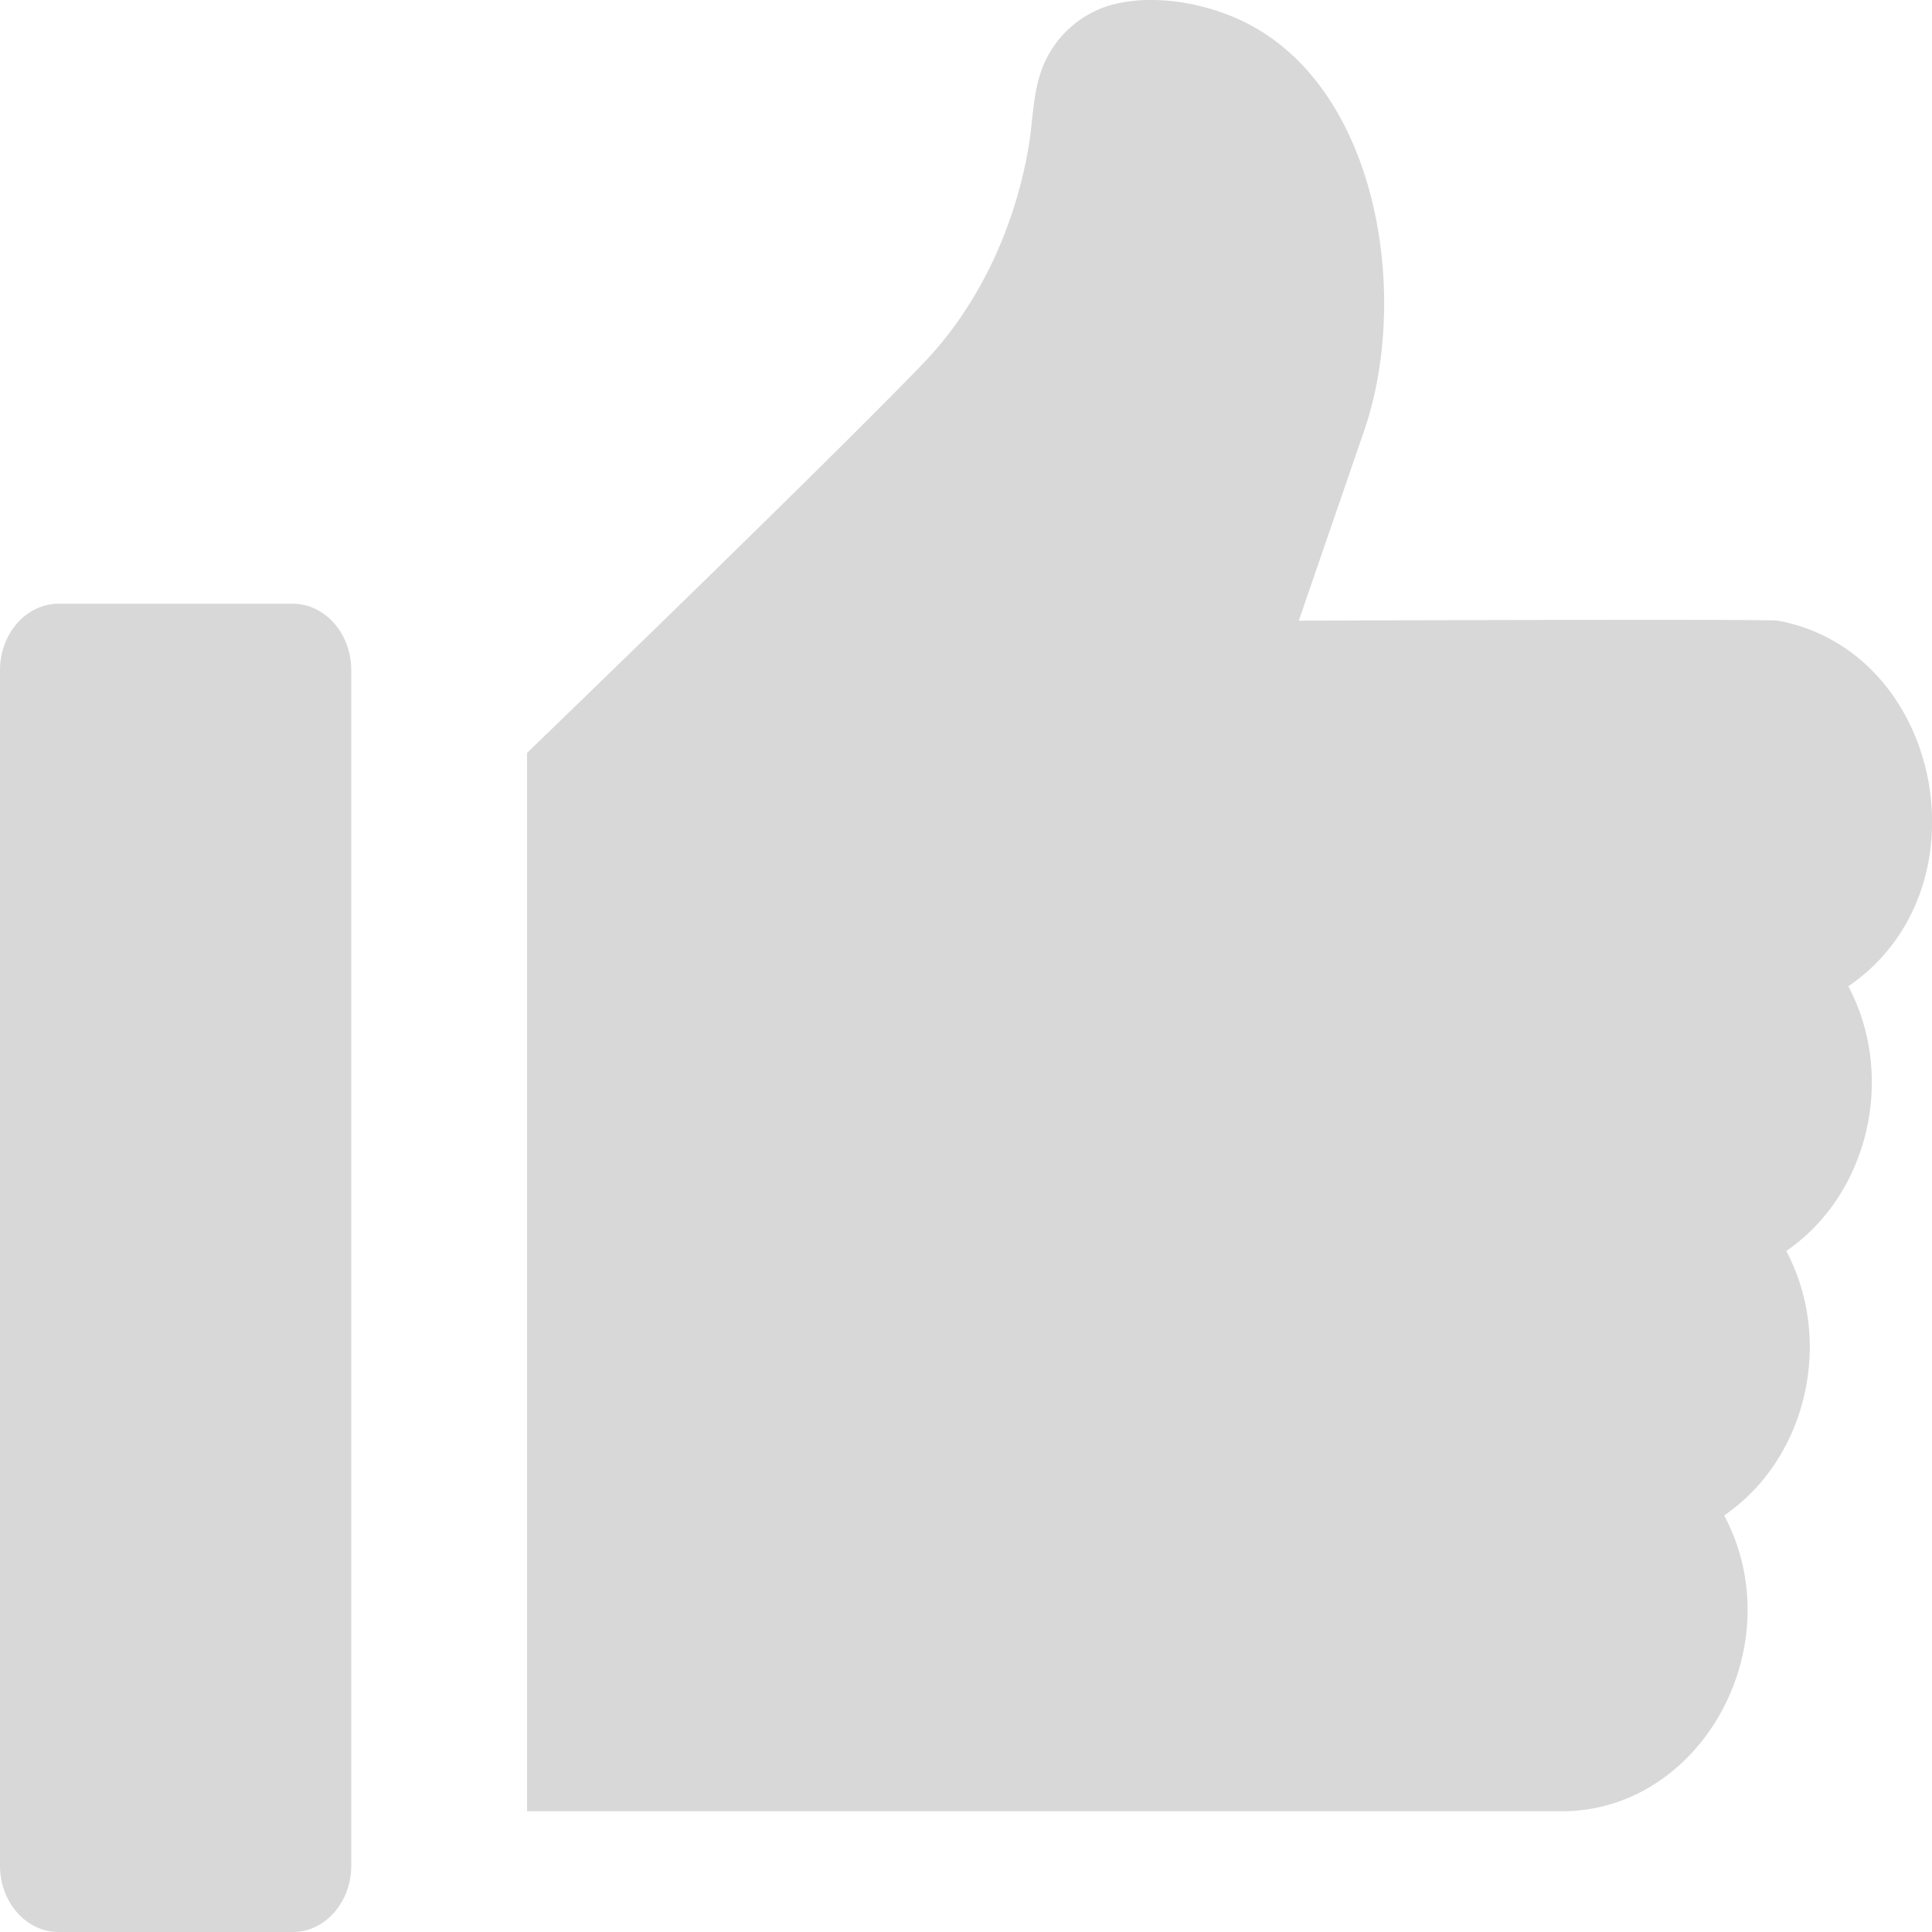 <svg xmlns="http://www.w3.org/2000/svg" width="16" height="16" viewBox="0 0 16 16">
    <g fill="#D8D8D8" fill-rule="nonzero">
        <path d="M2.424 5H.484C.219 5 0 5.246 0 5.55v9.9c0 .304.217.55.485.55h1.94c.267 0 .484-.246.484-.55v-9.9c0-.304-.218-.55-.485-.55zM14.716 5.14c-.083-.015-3.96 0-3.96 0l.542-1.575c.373-1.087.131-2.747-.906-3.337-.337-.192-.809-.289-1.19-.187A.866.866 0 0 0 8.68.46c-.132.237-.118.513-.165.776-.118.667-.414 1.3-.872 1.776-.798.83-3.278 3.223-3.278 3.223V15h8.57c1.156 0 1.914-1.375 1.344-2.45.68-.464.912-1.44.514-2.19.68-.465.912-1.442.514-2.192 1.173-.8.78-2.782-.59-3.029z"/>
    </g>
</svg>
